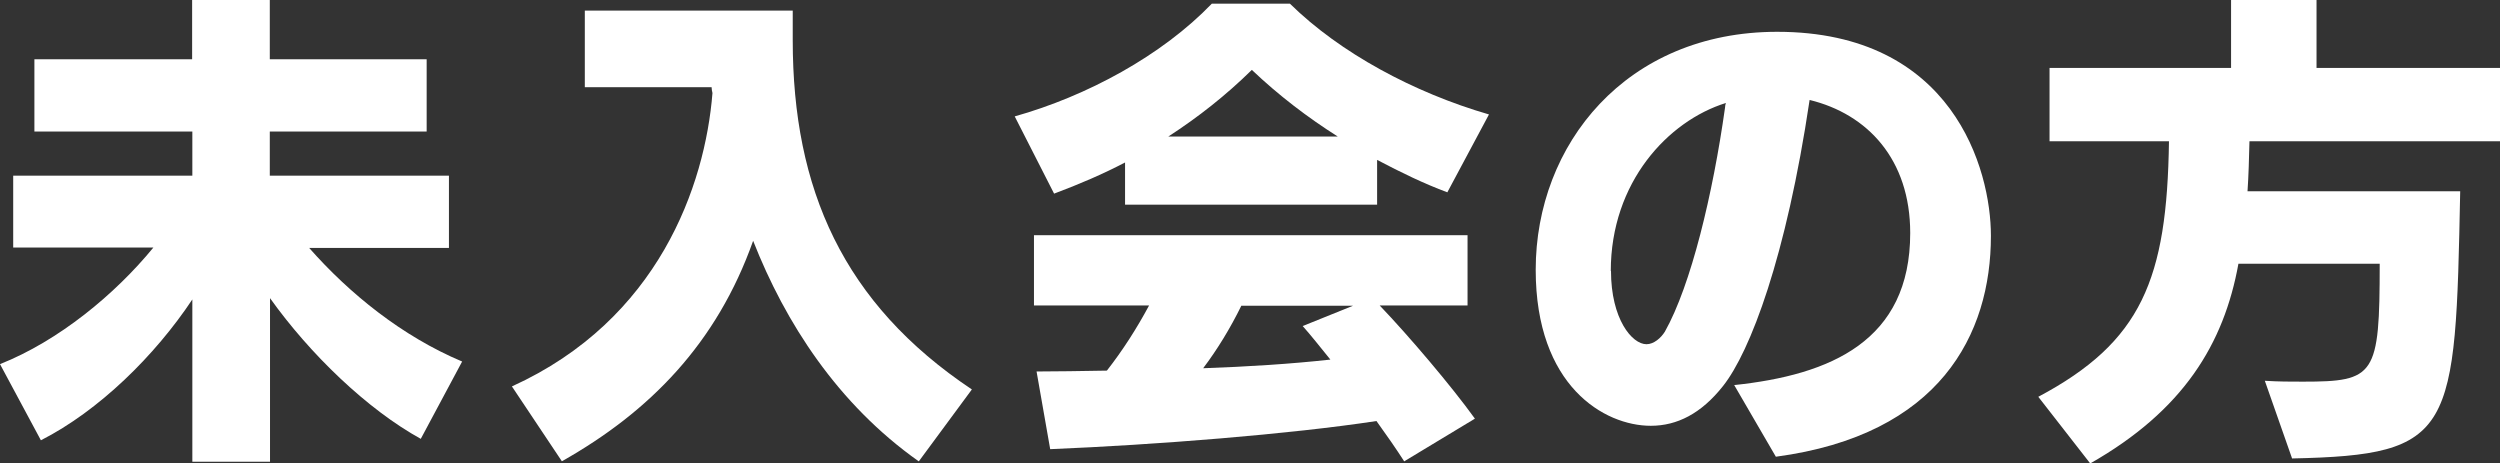 <?xml version="1.0" encoding="UTF-8"?>
<svg id="_レイヤー_2" data-name="レイヤー_2" xmlns="http://www.w3.org/2000/svg" viewBox="0 0 115.55 21.41">
  <rect x="0" y="0" width="115.55" height="21.41" fill="#333333" stroke="none"/>
  <defs>
    <style>
      .cls-1 {
        fill: #fff;
      }
    </style>
  </defs>
  <g id="_レイヤー_1-2" data-name="レイヤー_1">
    <g>
      <path class="cls-1" d="M19.46,20.29c-2.49-1.37-5.14-3.93-6.98-6.51v7.56h-3.59v-7.5c-1.73,2.6-4.31,5.14-7,6.51l-1.89-3.52c2.72-1.08,5.32-3.23,7.09-5.39H.61v-3.32h8.28v-2.04H1.59v-3.34h7.29V0h3.59v2.74h7.25v3.34h-7.25v2.04h8.28v3.34h-6.46c1.86,2.11,4.29,4.08,7.07,5.25l-1.91,3.57Z"/>
      <path class="cls-1" d="M42.46,21.32c-3.75-2.65-6.17-6.42-7.65-10.19-1.68,4.74-4.78,7.9-8.84,10.19l-2.31-3.46c6.78-3.08,8.93-9.29,9.27-13.56-.02-.09-.04-.18-.04-.27h-5.86V.49h9.61v1.37c0,6.87,2.33,12.17,8.28,16.14l-2.45,3.32Z"/>
      <path class="cls-1" d="M66.9,8.89c-1.08-.4-2.15-.92-3.25-1.5v2.07h-11.65v-1.95c-1.03.54-2.13,1.01-3.28,1.44l-1.82-3.57c3.34-.94,6.8-2.81,9.11-5.21h3.61c2.31,2.27,5.72,4.11,9.2,5.12l-1.93,3.61ZM64.9,21.32c-.36-.56-.81-1.21-1.28-1.86-4,.61-10.21,1.1-15.08,1.3l-.63-3.59c.9,0,2.02-.02,3.25-.04.72-.92,1.37-1.93,1.95-3.01h-5.32v-3.25h20.04v3.25h-4.06c1.35,1.41,3.32,3.73,4.4,5.23l-3.28,1.98ZM61.83,6.31c-1.39-.88-2.74-1.91-3.97-3.08-1.19,1.17-2.47,2.18-3.86,3.08h7.83ZM57.38,14.12c-.52,1.06-1.12,2.04-1.77,2.9,2.02-.07,4.08-.2,5.88-.4-.47-.58-.92-1.15-1.28-1.55l2.33-.94h-5.16Z"/>
      <path class="cls-1" d="M80.14,17.8c4.47-.47,8.15-2.04,8.15-7.03,0-3.41-1.98-5.5-4.65-6.15-1.08,7.25-2.74,11.63-4,13.22-1.01,1.28-2.13,1.84-3.34,1.84-2.15,0-5.32-1.84-5.32-7.21,0-5.79,4.18-11,11.16-11,8.12,0,9.88,6.35,9.88,9.43,0,4.56-2.36,9.2-9.94,10.21l-1.93-3.32ZM74.46,12.52c0,2.22.97,3.39,1.64,3.39.34,0,.67-.29.85-.58,1.21-2.15,2.22-6.37,2.78-10.35,0-.07.02-.16.04-.22-2.67.83-5.32,3.66-5.32,7.77Z"/>
      <path class="cls-1" d="M104.69,17.6c.61.04,1.19.04,1.75.04,3.34,0,3.55-.27,3.55-5.45h-6.53c-.67,3.7-2.54,6.78-6.85,9.23l-2.4-3.08c4.78-2.54,5.95-5.43,6.04-11.81h-5.52v-3.39h8.39V0h3.95v3.14h8.48v3.39h-11.58c-.02.83-.04,1.57-.09,2.31h9.83c-.22,11.18-.27,12.19-7.77,12.35l-1.26-3.59Z"/>
    </g>
  </g>
</svg>